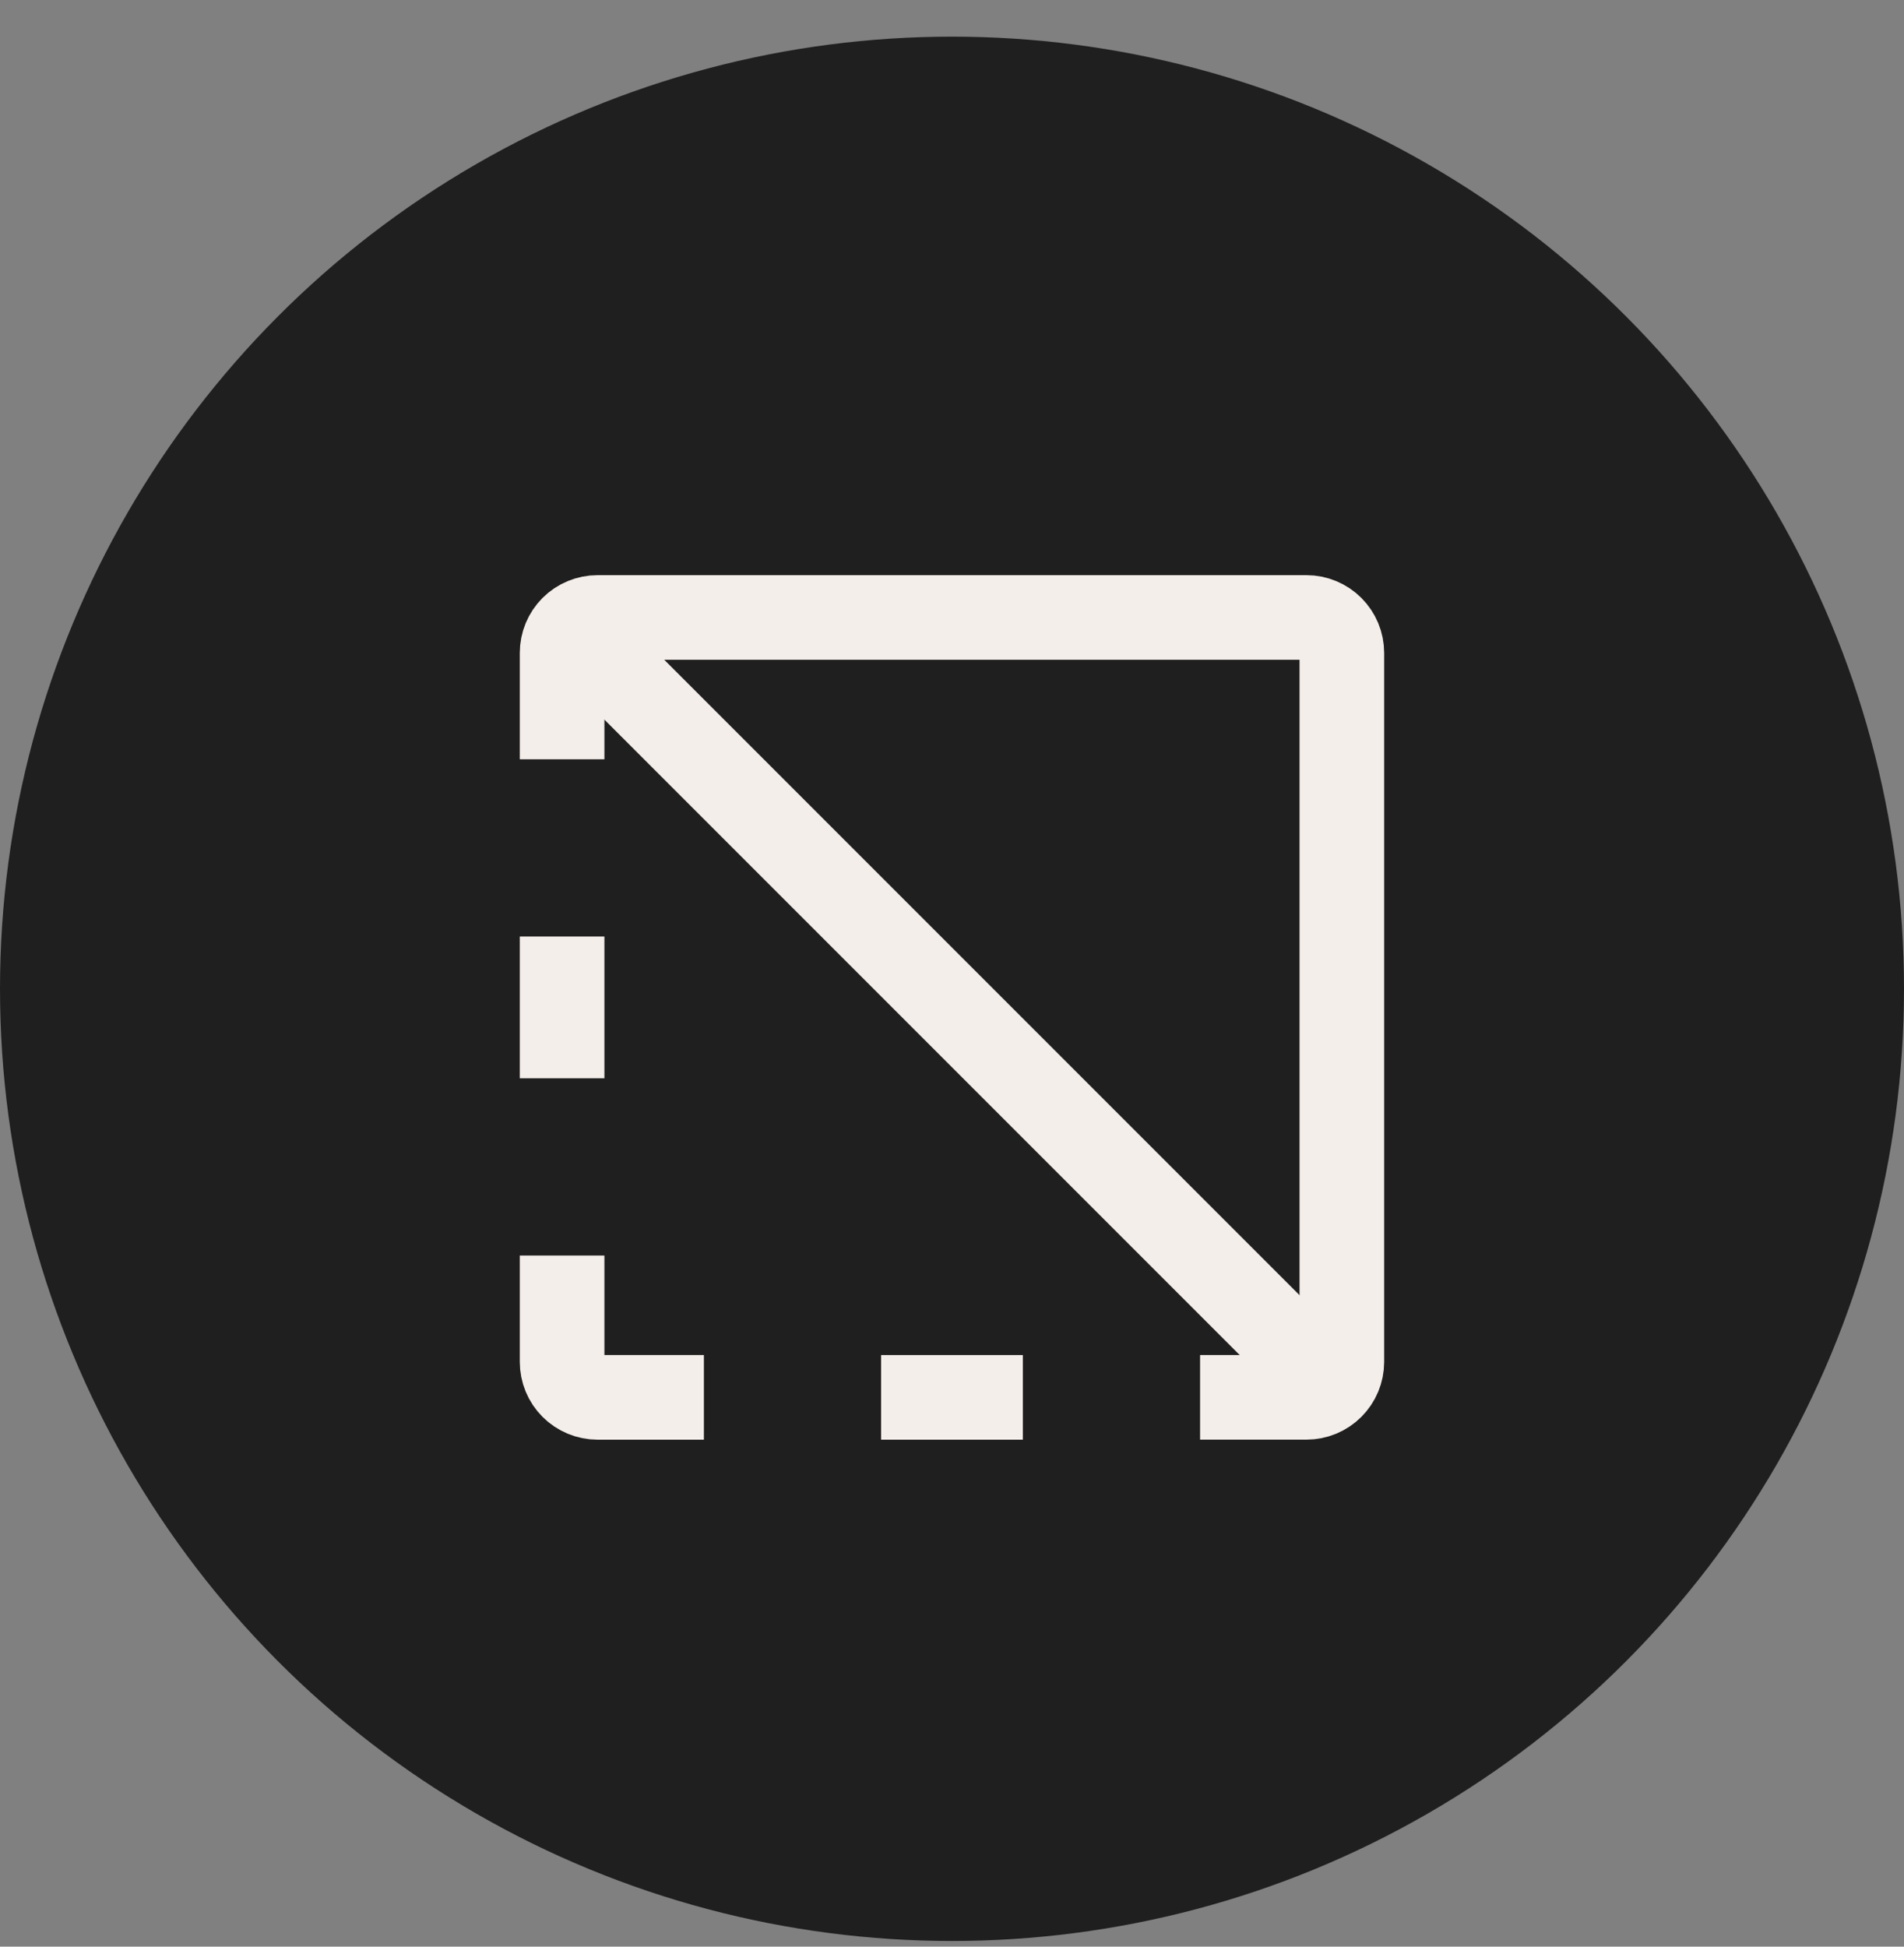 <?xml version="1.0" encoding="UTF-8"?> <svg xmlns="http://www.w3.org/2000/svg" width="45" height="46" viewBox="0 0 45 46" fill="none"><rect x="0" y="0" width="45" height="46" fill="#808080" stroke="none"/><circle cx="22.5" cy="23.366" r="21.5" fill="#1F1F1F" stroke="#1F1F1F" stroke-width="2"></circle><path d="M20.824 33.02H24.175" stroke="#F4EEEA" stroke-width="2"></path><path d="M13.285 22.13V25.48" stroke="#F4EEEA" stroke-width="2"></path><path d="M16.636 33.02H14.123C13.901 33.02 13.688 32.931 13.53 32.774C13.373 32.617 13.285 32.404 13.285 32.182V29.669" stroke="#F4EEEA" stroke-width="2"></path><path d="M28.363 33.019H30.876C31.098 33.019 31.311 32.931 31.468 32.774C31.625 32.617 31.714 32.404 31.714 32.182V15.428C31.714 15.206 31.625 14.993 31.468 14.836C31.311 14.679 31.098 14.591 30.876 14.591H14.123C13.901 14.591 13.688 14.679 13.53 14.836C13.373 14.993 13.285 15.206 13.285 15.428V17.942" stroke="#F4EEEA" stroke-width="2"></path><path d="M13.525 14.831L31.472 32.778" stroke="#F4EEEA" stroke-width="2"></path></svg> 
